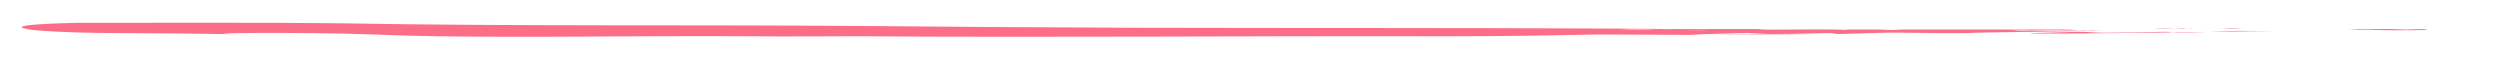 <?xml version="1.0" encoding="utf-8"?>
<!-- Generator: Adobe Illustrator 23.0.1, SVG Export Plug-In . SVG Version: 6.00 Build 0)  -->
<svg version="1.1" id="Livello_1" xmlns="http://www.w3.org/2000/svg" xmlns:xlink="http://www.w3.org/1999/xlink" x="0px" y="0px"
	 viewBox="0 0 558.4 13.1" style="enable-background:new 0 0 558.4 13.1;" xml:space="preserve">
<style type="text/css">
	.st0{opacity:0.85;}
	.st1{fill:#FB5373;}
</style>
<g>
	<g class="st0">
		<path class="st1" d="M500.7,6.3c-1.8,0-3.6,0-5.4,0c0.9,0,1.8,0,2.7,0.1C499.2,6.4,499.8,6.4,500.7,6.3z"/>
		<path class="st1" d="M490.3,6.3c-0.3,0-0.7,0-1,0c-0.3,0-0.6,0-0.8,0C489.1,6.3,489.7,6.3,490.3,6.3z"/>
		<path class="st1" d="M480.9,6.4c1.7,0,3.3,0,4.8,0C484.3,6.3,482.7,6.3,480.9,6.4z"/>
		<path class="st1" d="M488.4,6.4c-0.6,0-0.9-0.1,0.1-0.1c0,0,0,0,0,0c-0.9,0-1.9,0-2.8,0C486.7,6.4,487.6,6.4,488.4,6.4z"/>
		<path class="st1" d="M488.4,6.4c0.6,0,1.4,0.1,1.7,0.1C489.6,6.5,489,6.5,488.4,6.4z"/>
		<path class="st1" d="M486,7.3c-0.9,0-0.7-0.2-2.6-0.2c-4.4,0.1-8.2,0.2-12.3,0.2c-1.9,0.1-4.8-0.2-6.7-0.2
			c-4.4,0.1-15.7,0.4-9,0.4c10,0,16.5-0.1,25.4-0.2c7.3-0.1,14.3-0.2,21.7-0.3c2.1,0,4,0,6,0c-2.6,0-5.2-0.1-8.1-0.1
			C496.6,6.9,492,7.3,486,7.3z"/>
		<path class="st1" d="M540.5,6.5c-0.9,0-2.8,0.1-2.8,0.1c-4.2-0.2-8.6-0.1-13,0c0.6,0,1.3,0.1,2,0.1c2.5,0,2.8-0.1,0.6-0.1
			c5.1,0.2,10,0.2,14.9,0.1C541.8,6.6,541.9,6.5,540.5,6.5z"/>
		<path class="st1" d="M545,6.6c-1,0-2,0-2.9,0c0,0,0.1,0,0.1,0c1,0,2,0,2.9,0C545.1,6.6,545.1,6.6,545,6.6z"/>
		<path class="st1" d="M460.9,6.6c-12.5,0-24.3,0-35.8,0c-0.9,0-1.5,0.1-2.7,0.1c-0.9,0-1.8-0.1-2.7-0.1c-1.7,0-3.4,0-5,0
			c-0.6,0-1.2,0-1.8,0c0,0,0,0,0,0c-0.9,0-0.7,0.1-0.1,0.1c0.7,0,1.2,0.1,1.8,0.1c-0.3,0-1.2-0.1-1.8-0.1c-0.8,0-1.7-0.1-2.7-0.1
			c-1.5,0-3.1,0-4.8,0c1.8,0,3.4,0,4.8,0c1,0,1.9,0,2.8,0c0.3,0,0.5,0,0.8,0c-3.8,0-7.6,0-11.5,0c-0.9,0-1.7,0-2.4,0
			c-2.8,0-5.5,0.1-7.2-0.1c-0.7,0-1.4,0-2,0c0.1,0,0.3,0,0.4,0c-0.3,0-0.6,0-0.8,0c-2.9,0-5.8,0-8.7,0c-1.9,0-3.8,0.1-5.7,0.1
			c0,0-1.3-0.1-1.9-0.1c-0.8,0.1-1.9,0.1-3.2,0.1c1.6,0.1,3,0.2,4.3,0.2c1.9,0.1,4.3-0.3,6.6,0c-2.3-0.2-4.7,0.1-6.6,0
			c-1.3-0.1-2.7-0.1-4.3-0.2c-2.7,0-6.3,0-9.1-0.1c3.5-0.1,6.5,0,9.1,0.1c1.3,0,2.4-0.1,3.2-0.1c0.6,0,1.9,0.1,1.9,0.1
			c1.9,0,3.9-0.1,5.7-0.1c-5.7,0-11.4,0-17.2-0.1c-37.6-0.2-72.3-0.1-111.3-0.2C232,6.1,211.7,6,191.8,5.8
			c-39.7-0.3-75.9,0.1-116-0.6c-15.4-0.2-44-0.1-58.8-0.1C-2.9,5.6,7.4,6.7,8.3,6.8C20.5,7.7,30.1,7.2,55,7.7
			c-17-0.3,12.5-0.6,28.5,0c23.2,1,56.2,0.2,84.8,0.4c7.1,0.1,14.7,0,23.3,0c44.3,0.3,85.5-0.1,132.1,0c12.3,0,23.2-0.2,33.6-0.4
			c7.6,0,15.7,0.1,21.9,0.1c9.7,0,18.1-0.1,26.1-0.2c-8.9,0-15.5,0.1-25.4,0.2c-6.7,0,4.6-0.3,9-0.4c1.9-0.1,4.8,0.2,6.7,0.2
			c4.1,0,7.9-0.1,12.3-0.2c1.9-0.1,1.7,0.2,2.6,0.2c6-0.1,10.6-0.4,14.5-0.3c2.9,0,5.5,0.1,8.1,0.1c1.6,0,3.2,0,4.9,0
			c1.1,0,2.2,0,3.3-0.1c-0.9-0.1-1.2-0.2-1.5-0.3c1.6,0,3.8,0.1,5.4,0.1c-1.6,0-3.8-0.1-5.4-0.1c0.3,0.1,0.6,0.2,1.5,0.3
			c7.9-0.1,17-0.3,25.5-0.4c0,0-0.1,0-0.1,0c-5,0-9.8,0-14.9-0.1c2.2,0.1,1.9,0.1-0.6,0.1c-0.6,0-1.3-0.1-1.9-0.1
			c4.4-0.1,8.8-0.1,13,0c0,0,1.9-0.1,2.8-0.1c1.4,0,1.3,0.1,1.6,0.2c1,0,1.9,0,2.9,0C467.4,6.8,460.9,6.6,460.9,6.6z"/>
		<path class="st1" d="M410,6.6c0.7,0,1.5,0,2.4,0c-3.2,0-6.4,0-9.6,0C404.5,6.7,407.3,6.6,410,6.6z"/>
	</g>
</g>
</svg>
